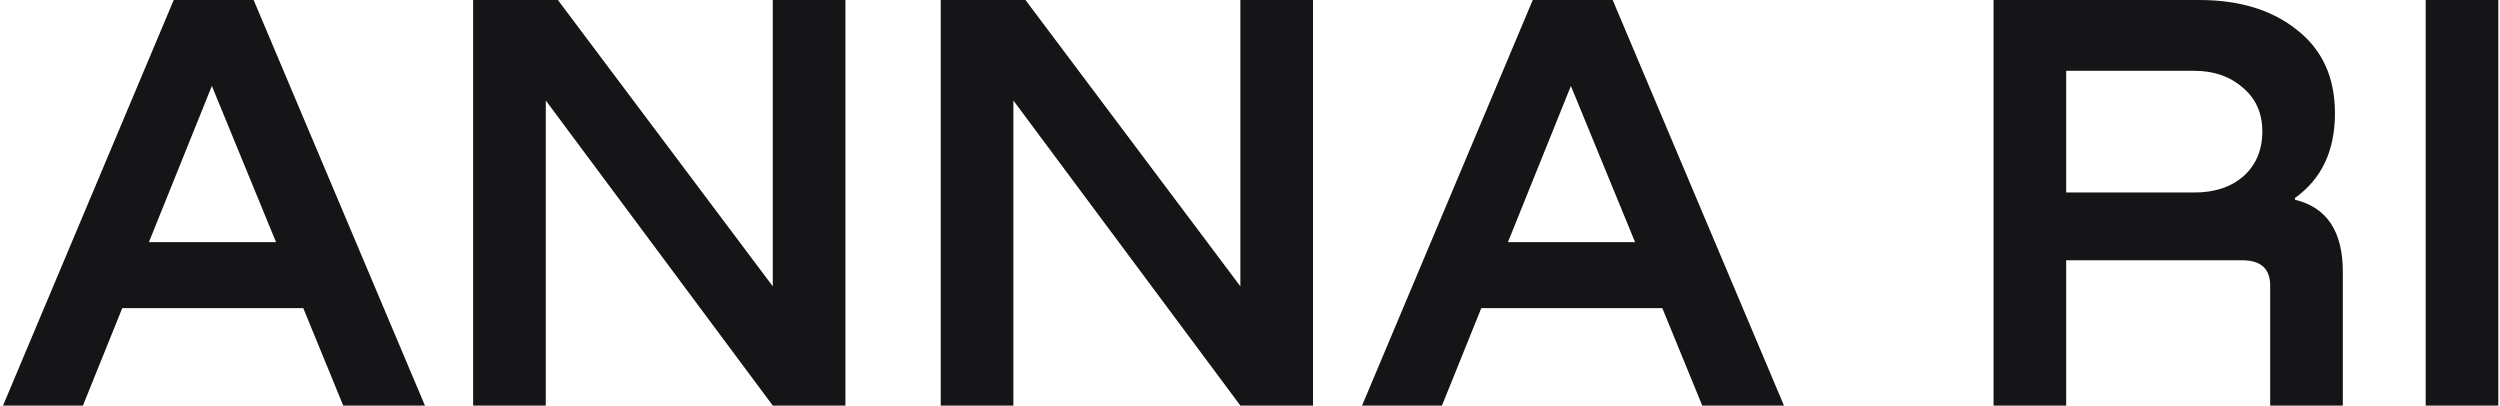 <?xml version="1.0" encoding="UTF-8"?> <svg xmlns="http://www.w3.org/2000/svg" width="413" height="67" viewBox="0 0 413 67" fill="none"><path d="M70.2 67H56.7L50.1 50.9H20.2L13.7 67H0.5L28.7 -1.66893e-06H41.9L70.2 67ZM35 14.2L24.6 40H45.6L35 14.2ZM127.663 47.3V-1.66893e-06H139.663V67H127.663L90.163 16.6V67H78.163V-1.66893e-06H92.163L127.663 47.3ZM204.909 47.3V-1.66893e-06H216.909V67H204.909L167.409 16.6V67H155.409V-1.66893e-06H169.409L204.909 47.3ZM294.712 67H281.212L274.612 50.9H244.712L238.212 67H225.012L253.212 -1.66893e-06H266.412L294.712 67ZM259.512 14.2L249.112 40H270.112L259.512 14.2ZM341.335 67H329.335V-1.66893e-06H363.335C370.002 -1.66893e-06 375.402 1.667 379.535 5C383.668 8.267 385.735 12.833 385.735 18.7C385.735 24.9 383.535 29.567 379.135 32.7V33C384.402 34.267 387.035 38.233 387.035 44.9V67H375.035V47.2C375.035 44.4 373.502 43 370.435 43H341.335V67ZM341.335 11.7V31.8H362.535C365.868 31.8 368.568 30.9 370.635 29.1C372.702 27.233 373.735 24.767 373.735 21.7C373.735 18.7 372.668 16.3 370.535 14.5C368.402 12.633 365.735 11.7 362.535 11.7H341.335ZM400.722 67V-1.66893e-06H412.722V67H400.722Z" fill="#151416"></path></svg> 